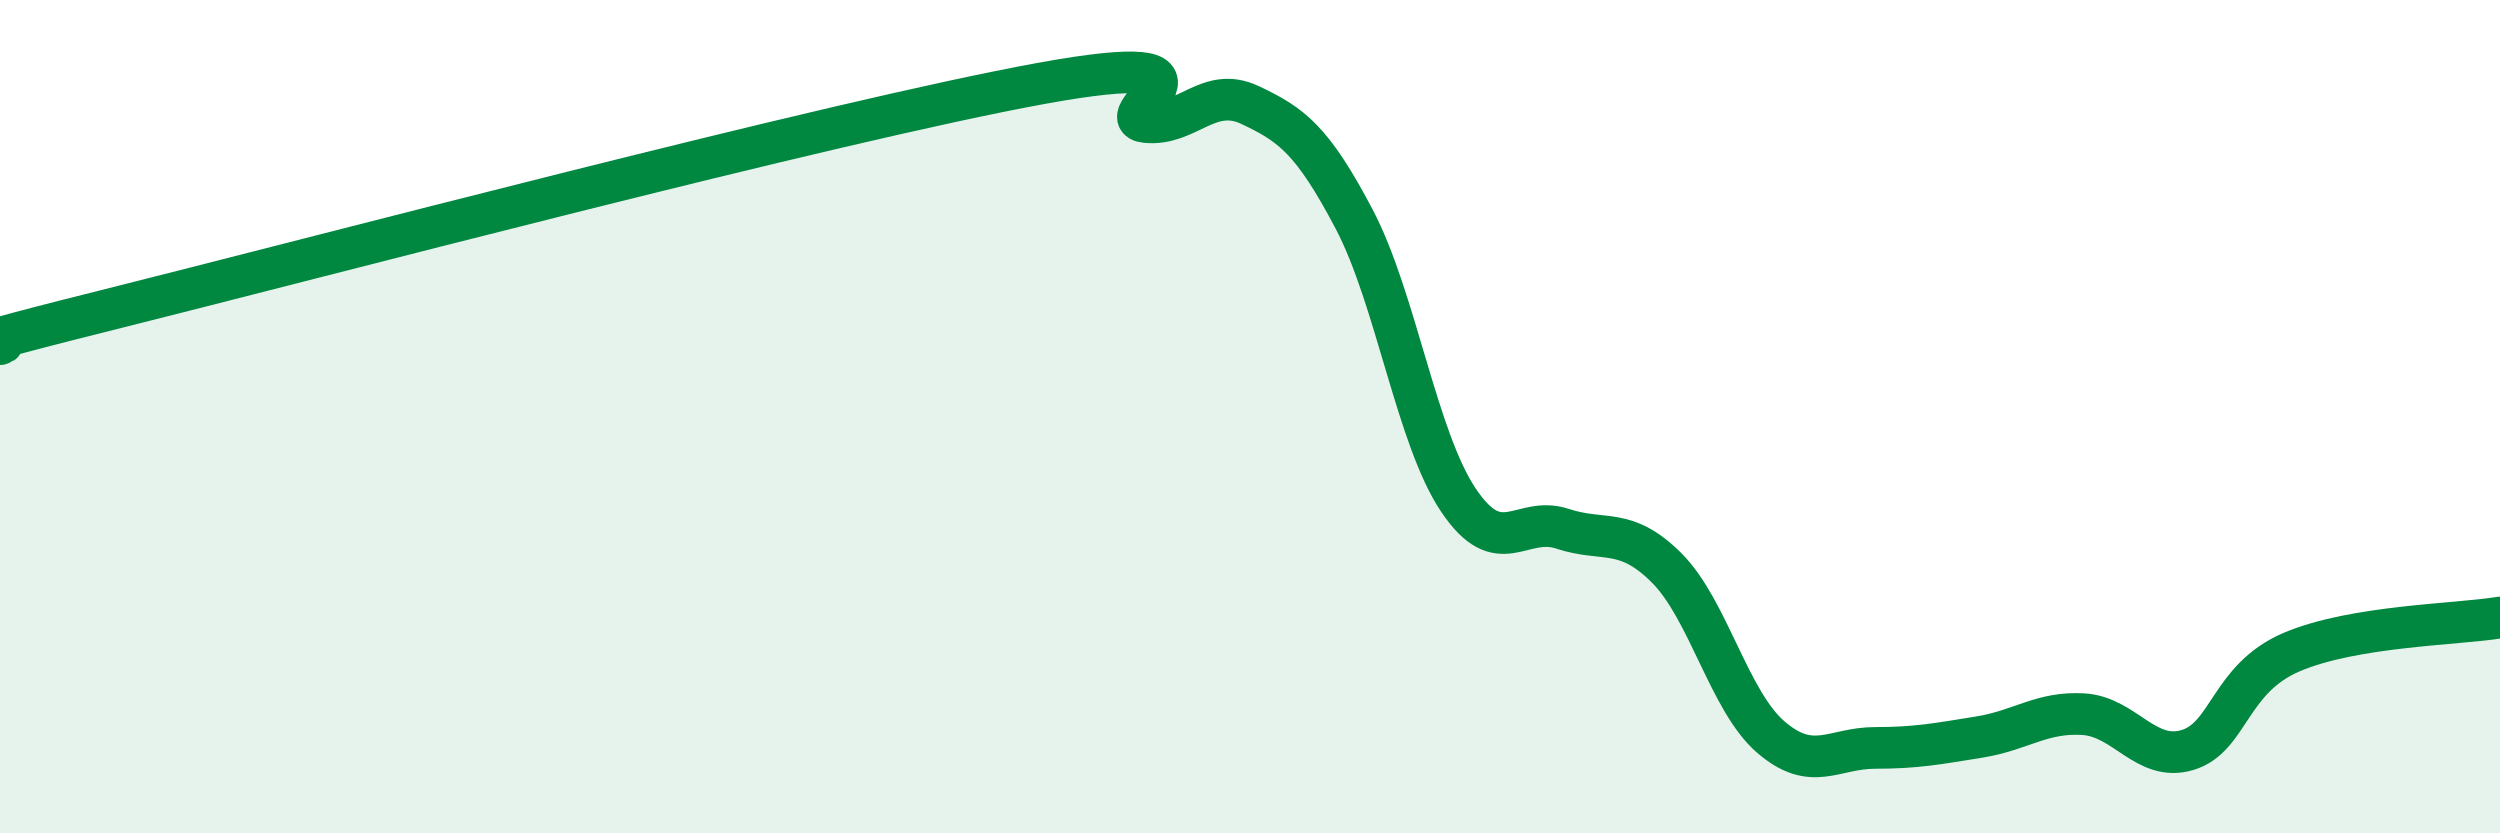 
    <svg width="60" height="20" viewBox="0 0 60 20" xmlns="http://www.w3.org/2000/svg">
      <path
        d="M 0,8.26 C 0.5,8.1 -2.5,8.71 2.5,7.46 C 7.5,6.21 20,2.91 25,2 C 30,1.09 26.5,2.83 27.5,2.93 C 28.5,3.03 29,2.05 30,2.52 C 31,2.99 31.5,3.36 32.5,5.26 C 33.5,7.16 34,10.51 35,12 C 36,13.49 36.5,12.36 37.5,12.69 C 38.5,13.02 39,12.63 40,13.63 C 41,14.63 41.5,16.83 42.5,17.69 C 43.5,18.55 44,17.95 45,17.95 C 46,17.95 46.5,17.85 47.5,17.69 C 48.5,17.53 49,17.08 50,17.14 C 51,17.2 51.5,18.3 52.5,18 C 53.5,17.7 53.5,16.29 55,15.65 C 56.5,15.01 59,14.99 60,14.82L60 20L0 20Z"
        fill="#008740"
        opacity="0.1"
        stroke-linecap="round"
        stroke-linejoin="round"
      />
      <path
        d="M 0,8.26 C 0.5,8.1 -2.5,8.71 2.5,7.46 C 7.5,6.21 20,2.91 25,2 C 30,1.09 26.5,2.83 27.5,2.93 C 28.5,3.03 29,2.05 30,2.52 C 31,2.99 31.5,3.36 32.5,5.26 C 33.5,7.16 34,10.51 35,12 C 36,13.49 36.5,12.36 37.5,12.69 C 38.5,13.02 39,12.63 40,13.63 C 41,14.63 41.5,16.83 42.5,17.69 C 43.5,18.55 44,17.95 45,17.95 C 46,17.95 46.5,17.85 47.5,17.69 C 48.5,17.53 49,17.08 50,17.14 C 51,17.2 51.5,18.3 52.5,18 C 53.5,17.7 53.5,16.29 55,15.65 C 56.5,15.01 59,14.99 60,14.82"
        stroke="#008740"
        stroke-width="1"
        fill="none"
        stroke-linecap="round"
        stroke-linejoin="round"
      />
    </svg>
  